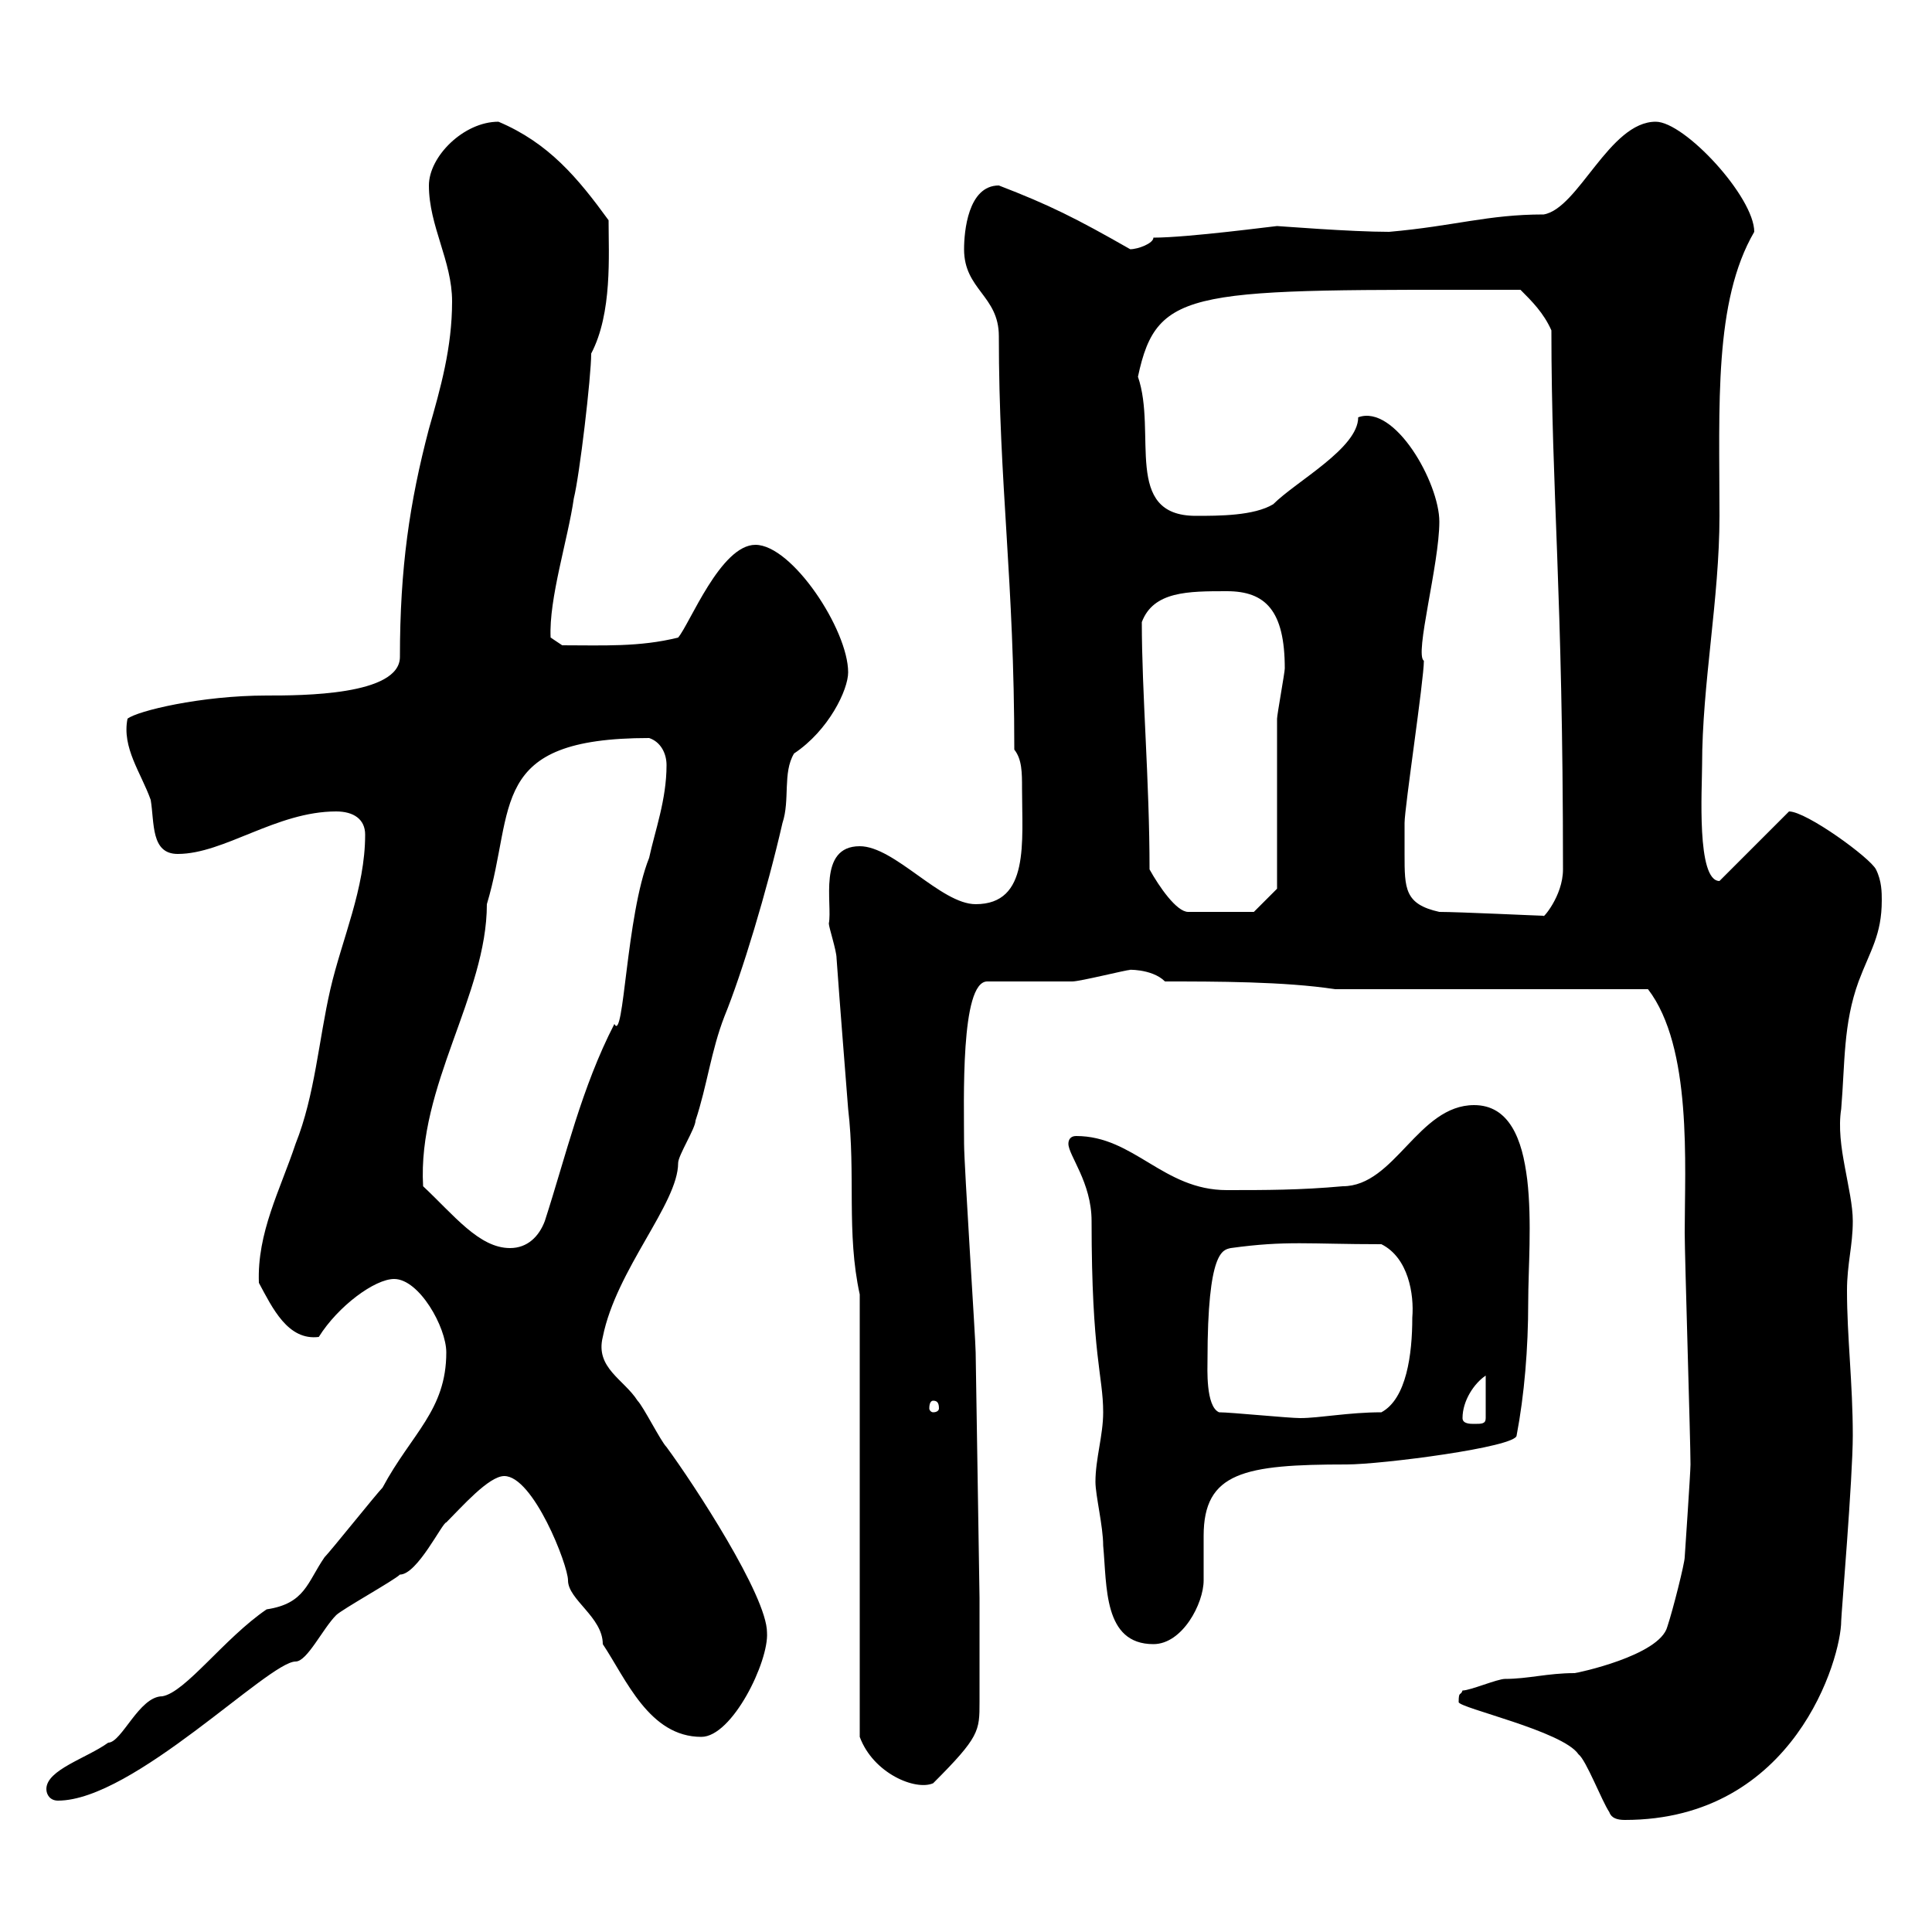 <svg xmlns="http://www.w3.org/2000/svg" xmlns:xlink="http://www.w3.org/1999/xlink" width="300" height="300"><path d="M249.90 281.40C250.20 282.30 251.10 282.60 252.30 282.60C278.70 282.60 285.90 257.40 285.90 251.70C285.90 250.80 287.70 229.50 287.70 222.90C287.70 214.80 286.80 207.60 286.80 200.40C286.80 196.20 287.70 193.50 287.70 189.60C287.70 184.80 285 177.90 285.90 172.20C286.50 165 286.20 159 288.60 152.40C290.40 147.60 292.20 145.20 292.20 139.80C292.20 138.60 292.20 136.80 291.30 135C290.40 133.20 280.50 126 277.80 126L267 136.80C263.40 136.80 264.30 122.40 264.30 118.80C264.30 106.20 267 93 267 80.10C267 63 266.10 46.80 272.40 36C272.40 30.60 261.60 18.90 257.10 18.90C249.90 18.90 245.10 32.40 239.70 33.30C231 33.30 225.90 35.10 215.70 36C209.70 36 198.60 35.10 198.30 35.10C198 35.10 184.50 36.90 179.10 36.90C179.10 37.80 176.70 38.70 175.50 38.70C167.10 33.90 162.90 31.80 155.10 28.80C150.30 28.80 149.70 36 149.70 38.70C149.70 45 155.10 45.90 155.10 52.20C155.10 75.30 157.50 90 157.50 116.40C158.70 117.90 158.70 120 158.70 122.40C158.70 130.80 159.90 140.40 151.50 140.40C146.10 140.40 138.90 131.40 133.50 131.40C126.90 131.40 129.30 140.40 128.70 143.40C128.70 144 129.90 147.60 129.90 148.80C130.50 157.20 131.10 164.40 131.70 172.20C132.90 182.40 131.40 191.40 133.50 201L133.50 269.70C135.60 275.40 142.20 278.10 144.90 276.90C152.10 269.70 152.10 268.80 152.10 264.30C152.10 261.60 152.10 250.80 152.10 248.10L151.50 210C151.50 208.20 149.70 180.90 149.70 177.60C149.70 171 149.10 152.40 153.30 152.40C155.10 152.40 164.70 152.40 166.50 152.40C167.70 152.40 174.90 150.60 175.50 150.60C174.60 150.60 178.80 150.30 180.90 152.40C188.70 152.40 199.50 152.40 207.30 153.60L255.90 153.60C262.80 162.60 261.60 180.90 261.60 191.40C261.60 195 262.50 223.80 262.50 227.40C262.50 228.60 261.60 241.80 261.60 241.80C261.60 242.70 259.80 249.90 258.90 252.60C257.70 257.10 244.80 259.80 244.50 259.80C240.30 259.80 237.30 260.70 233.70 260.70C232.50 260.70 228.30 262.50 227.10 262.50C226.80 263.40 226.50 262.50 226.50 264.30C226.50 265.20 242.70 268.80 245.10 272.40C246.30 273.30 248.70 279.60 249.90 281.40ZM7.20 277.80C7.20 278.70 7.80 279.60 9 279.60C20.70 279.60 41.70 258 45.90 258C47.70 258 50.10 252.90 52.20 250.80C53.10 249.90 61.20 245.40 62.10 244.50C64.80 244.50 68.70 236.40 69.30 236.40C71.70 234 75.90 229.20 78.30 229.20C82.80 229.20 88.20 243 88.20 245.40C88.20 248.40 93.60 251.10 93.60 255.30C97.20 260.70 100.80 269.70 108.90 269.70C113.70 269.70 119.40 258 119.10 253.50C119.10 247.80 107.70 230.40 103.50 224.70C102.60 223.80 99.90 218.40 99 217.50C96.90 214.20 92.40 212.40 93.60 207.60C95.70 197.10 105.30 186.90 105.30 180.60C105.30 179.40 108 175.20 108 174C109.80 168.60 110.40 163.20 112.50 157.80C115.20 151.20 119.10 138.30 121.50 127.80C122.70 124.20 121.50 120 123.30 117C128.70 113.40 131.70 107.10 131.70 104.40C131.70 97.80 123 84.60 117.30 84.60C111.90 84.60 107.10 96.90 105.30 99C99.30 100.50 93.60 100.20 87.30 100.20L85.50 99C85.20 93 88.20 83.70 89.10 77.40C90 73.80 91.80 58.50 91.80 54.90C95.10 48.60 94.50 39.60 94.50 34.20C89.70 27.60 85.20 22.20 77.40 18.90C72 18.90 66.60 24.30 66.60 28.80C66.60 35.10 70.20 40.50 70.20 46.80C70.20 54 68.40 60.30 66.60 66.60C63.60 78 62.10 88.20 62.10 102C62.10 108 46.80 108 41.40 108C31.20 108 21.30 110.40 19.80 111.60C18.90 116.10 21.90 120 23.40 124.20C24 127.80 23.40 132.60 27.60 132.60C34.80 132.60 42.90 126 52.20 126C54.90 126 56.70 127.20 56.70 129.60C56.70 138 53.10 145.80 51.30 153.60C49.50 161.40 48.90 170.10 45.90 177.60C43.50 184.80 39.90 191.40 40.20 199.20C42.30 203.10 44.70 208.20 49.50 207.60C52.50 202.80 58.20 198.60 61.20 198.60C65.10 198.60 69.30 206.10 69.30 210C69.30 219 63.90 222.60 59.40 231C58.50 231.90 51.30 240.90 50.40 241.80C47.70 245.70 47.40 249 41.40 249.90C34.80 254.40 28.80 262.80 25.20 263.40C21.60 263.40 18.90 270.60 16.80 270.60C13.50 273 7.20 274.80 7.20 277.80ZM170.10 230.10C170.10 232.20 171.30 237 171.30 240C171.90 246.30 171.30 255.30 179.10 255.30C183.60 255.30 186.90 249 186.90 245.40C186.90 243 186.90 240.90 186.90 238.50C186.90 228.60 193.20 227.40 209.10 227.40C214.50 227.40 235.50 224.70 235.50 222.90C236.70 216.60 237.30 209.40 237.30 202.20C237.30 192.30 239.70 171.60 228.90 171.60C220.20 171.60 216.60 184.20 208.50 184.20C201.90 184.80 196.50 184.80 190.50 184.80C180.60 184.80 176.10 176.40 167.10 176.40C166.20 176.40 165.90 177 165.90 177.60C165.90 179.40 169.50 183.60 169.50 189.60C169.50 210.60 171.30 213.60 171.30 219.30C171.30 222.90 170.10 226.50 170.10 230.10ZM227.10 220.20C227.10 217.50 228.90 214.80 230.70 213.60L230.70 220.20C230.70 221.10 230.10 221.10 228.90 221.10C228.30 221.10 227.10 221.10 227.10 220.20ZM189.30 219.30C187.20 218.40 187.50 212.40 187.50 211.20C187.50 194.10 189.90 194.10 191.10 193.80C199.80 192.60 203.10 193.20 214.50 193.20C218.70 195.30 219.60 201 219.30 204.60C219.30 210.30 218.40 217.20 214.50 219.30C209.40 219.30 204.90 220.20 201.90 220.20C200.10 220.20 191.10 219.30 189.30 219.30ZM144.90 217.50C145.50 217.50 145.80 217.80 145.80 218.70C145.80 219 145.50 219.30 144.90 219.30C144.60 219.30 144.30 219 144.30 218.70C144.30 217.80 144.60 217.50 144.90 217.50ZM65.70 184.20C64.80 168.60 75.60 154.50 75.60 140.40C80.10 125.40 75.60 114.60 100.80 114.60C102.60 115.20 103.50 117 103.50 118.80C103.50 124.20 101.70 129 100.80 133.20C97.20 142.20 96.90 162 95.40 159C90.30 168.90 87.90 179.40 84.60 189.60C83.70 192 81.90 193.80 79.20 193.80C74.40 193.80 70.50 188.70 65.70 184.20ZM218.10 132.60C218.10 131.40 218.10 127.80 218.10 127.80C218.10 125.40 221.10 105.60 221.10 102.60C219.60 101.70 223.50 87.60 223.50 81C223.50 75 216.60 62.70 210.90 64.80C210.90 69.60 201.30 74.70 197.70 78.30C194.70 80.10 189.30 80.10 185.70 80.10C174.30 80.10 179.70 67.20 176.70 58.50C179.70 44.40 185.10 45 236.10 45C237.90 46.80 239.70 48.60 240.90 51.30C240.90 76.50 242.70 91.50 242.70 135C242.70 139.20 239.40 142.80 239.70 142.20C239.10 142.20 226.50 141.60 223.50 141.60C218.10 140.40 218.10 138 218.10 132.60ZM178.50 135C178.50 121.20 177.30 107.70 177.30 96.60C179.10 91.80 184.50 91.80 190.50 91.80C196.50 91.80 199.50 94.80 199.50 103.80C199.50 104.40 198.30 111 198.30 111.60C198.30 115.20 198.30 134.40 198.30 138L194.70 141.60L184.50 141.60C182.70 141.60 180 137.70 178.50 135Z"/></svg>